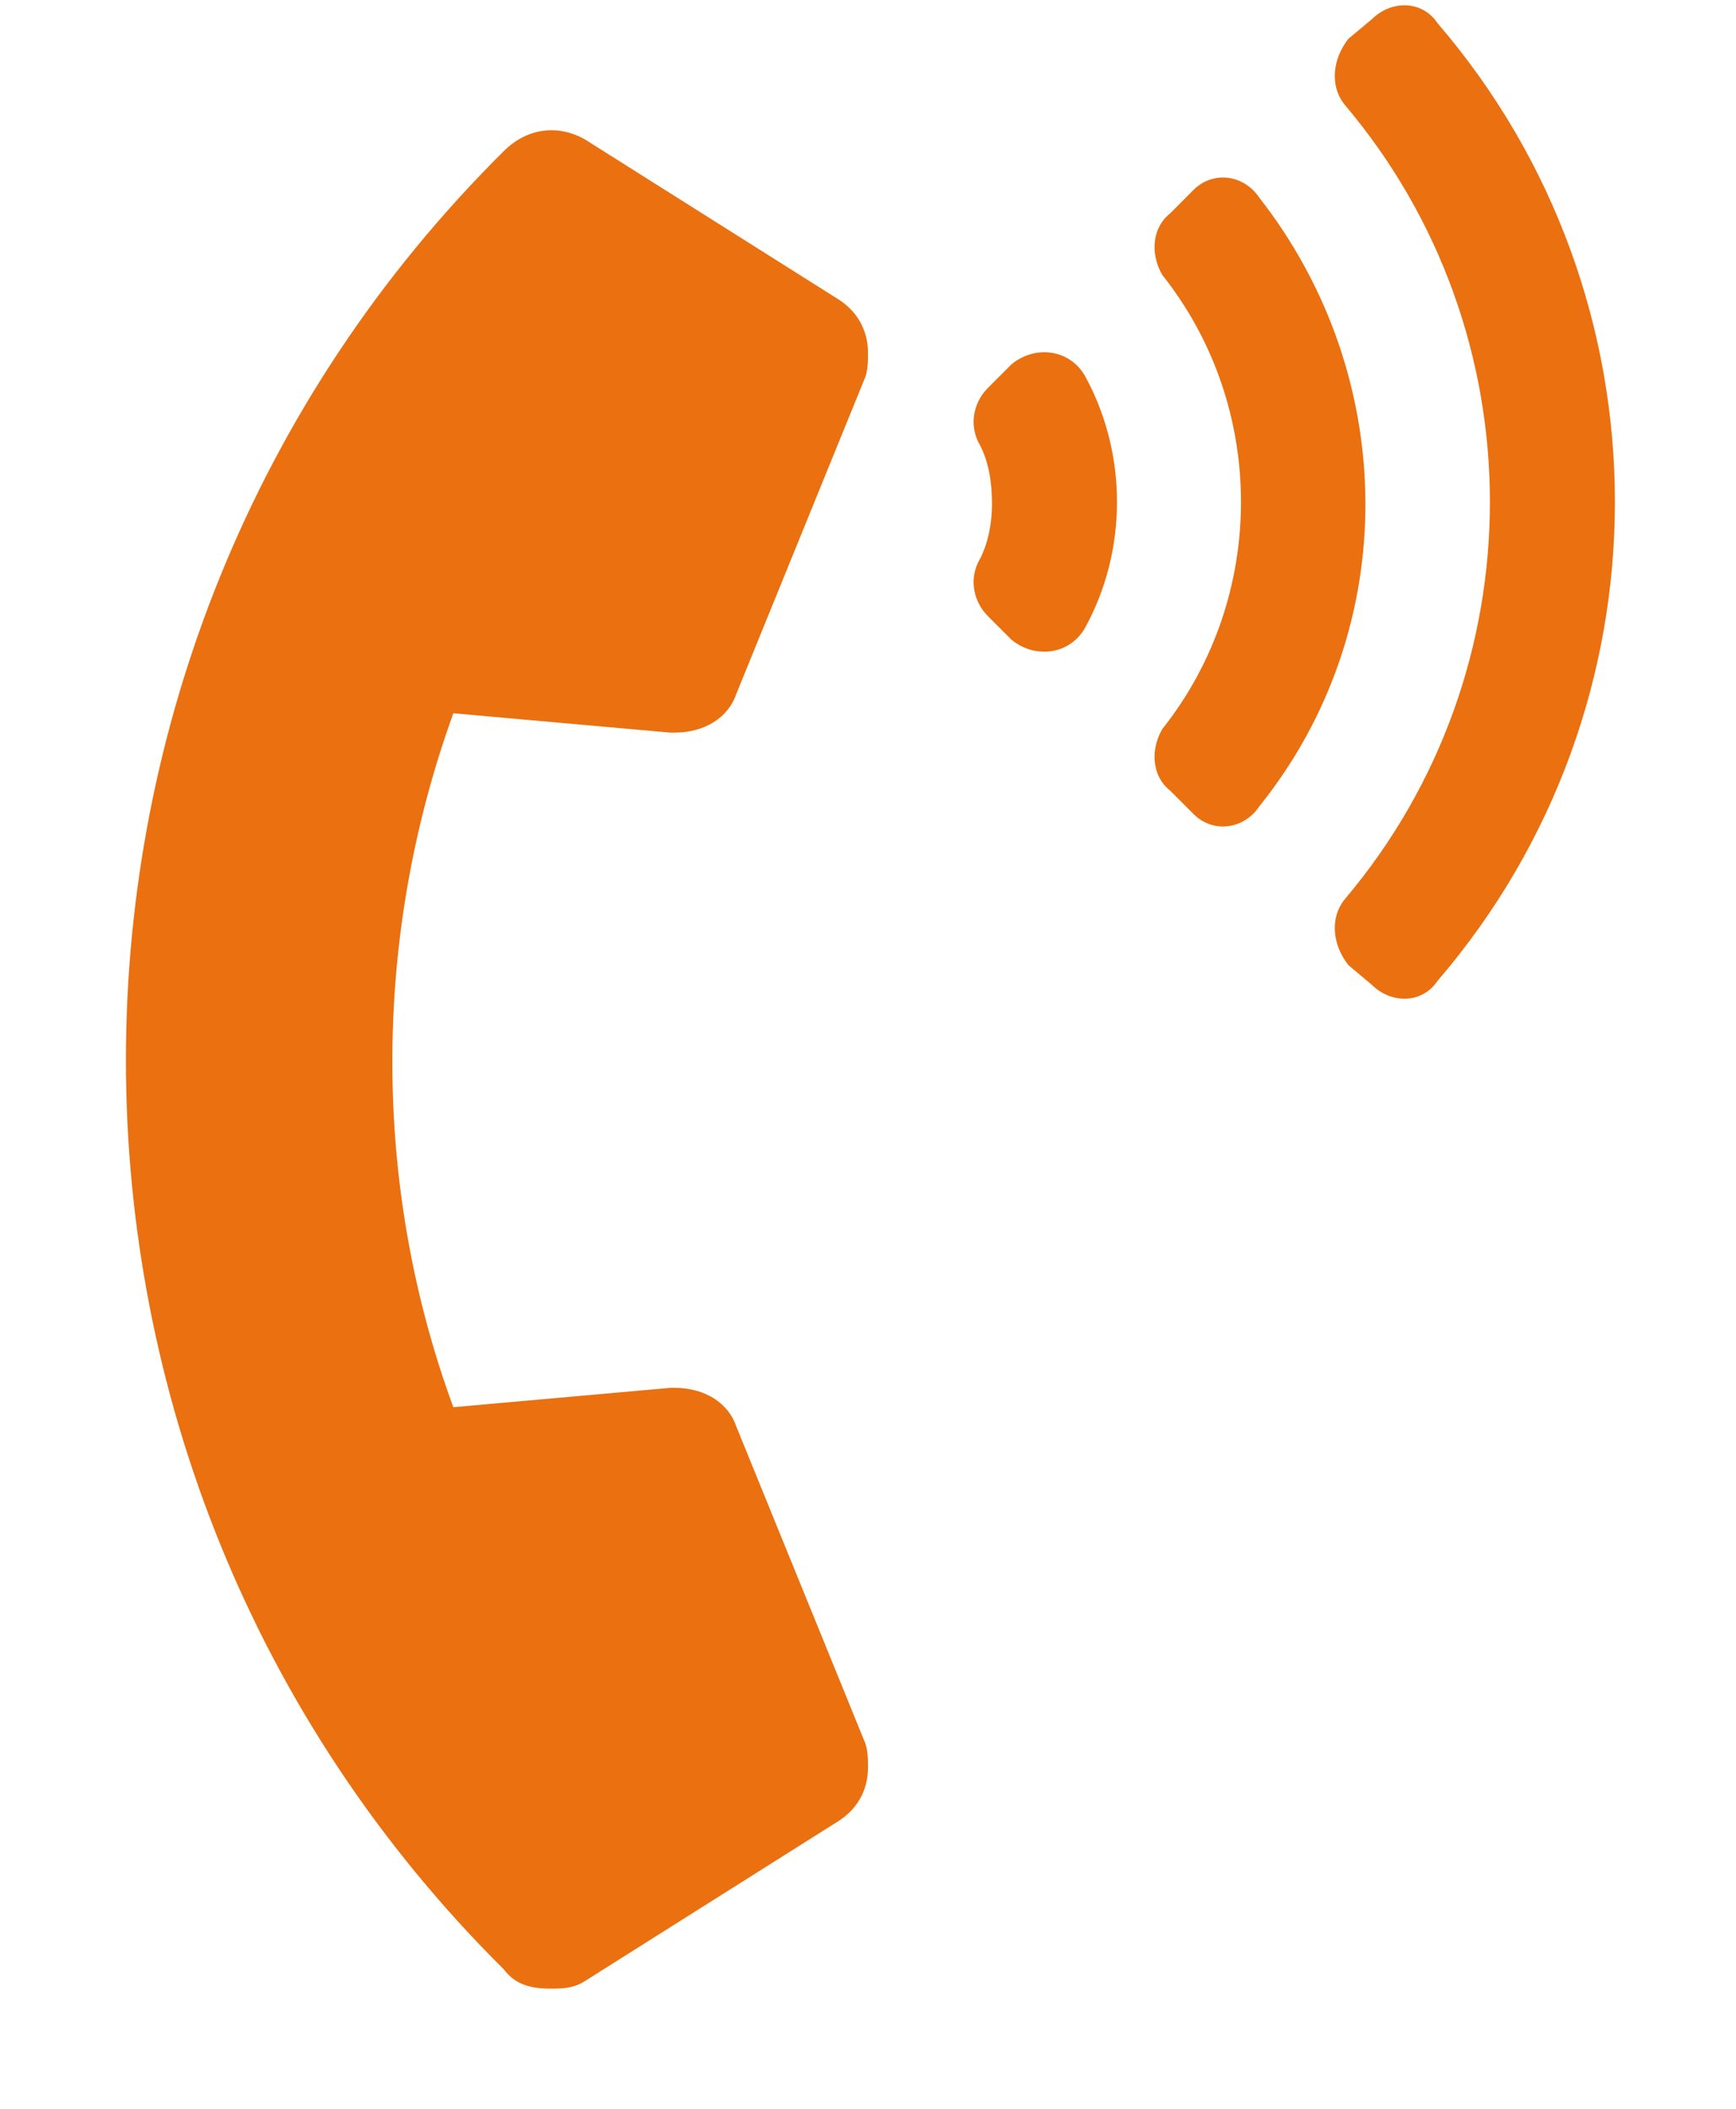 <svg xmlns="http://www.w3.org/2000/svg" width="14" height="17" viewBox="0 0 14 17" fill="none"><path d="M4.062 15.875C0 11.844 0 5.25 4.062 1.219C4.25 1.031 4.5 1 4.719 1.125L6.75 2.406C6.906 2.5 7 2.656 7 2.844C7 2.906 7 3 6.969 3.062L5.938 5.594C5.875 5.781 5.688 5.906 5.438 5.906H5.406L3.656 5.75C3 7.562 3 9.562 3.656 11.344L5.406 11.188H5.438C5.688 11.188 5.875 11.312 5.938 11.5L6.969 14.031C7 14.094 7 14.188 7 14.25C7 14.438 6.906 14.594 6.75 14.688L4.719 15.969C4.625 16.031 4.531 16.031 4.438 16.031C4.281 16.031 4.156 16 4.062 15.875ZM8.75 3.031C9.094 3.656 9.094 4.438 8.75 5.062C8.625 5.281 8.344 5.312 8.156 5.156L7.969 4.969C7.844 4.844 7.812 4.656 7.906 4.5C7.969 4.375 8 4.219 8 4.062C8 3.875 7.969 3.719 7.906 3.594C7.812 3.438 7.844 3.25 7.969 3.125L8.156 2.938C8.344 2.781 8.625 2.812 8.75 3.031ZM11.594 0.188C13.5 2.406 13.5 5.688 11.594 7.906C11.469 8.094 11.219 8.094 11.062 7.938L10.875 7.781C10.75 7.625 10.719 7.406 10.844 7.25C12.406 5.406 12.406 2.688 10.844 0.844C10.719 0.688 10.75 0.469 10.875 0.312L11.062 0.156C11.219 0 11.469 0 11.594 0.188ZM10.156 1.594C11.281 3.031 11.312 5.062 10.156 6.5C10.031 6.688 9.781 6.719 9.625 6.562L9.438 6.375C9.281 6.25 9.281 6.031 9.375 5.875C10.219 4.812 10.219 3.281 9.375 2.219C9.281 2.062 9.281 1.844 9.438 1.719L9.625 1.531C9.781 1.375 10.031 1.406 10.156 1.594Z" fill="#EA7010"></path></svg>
